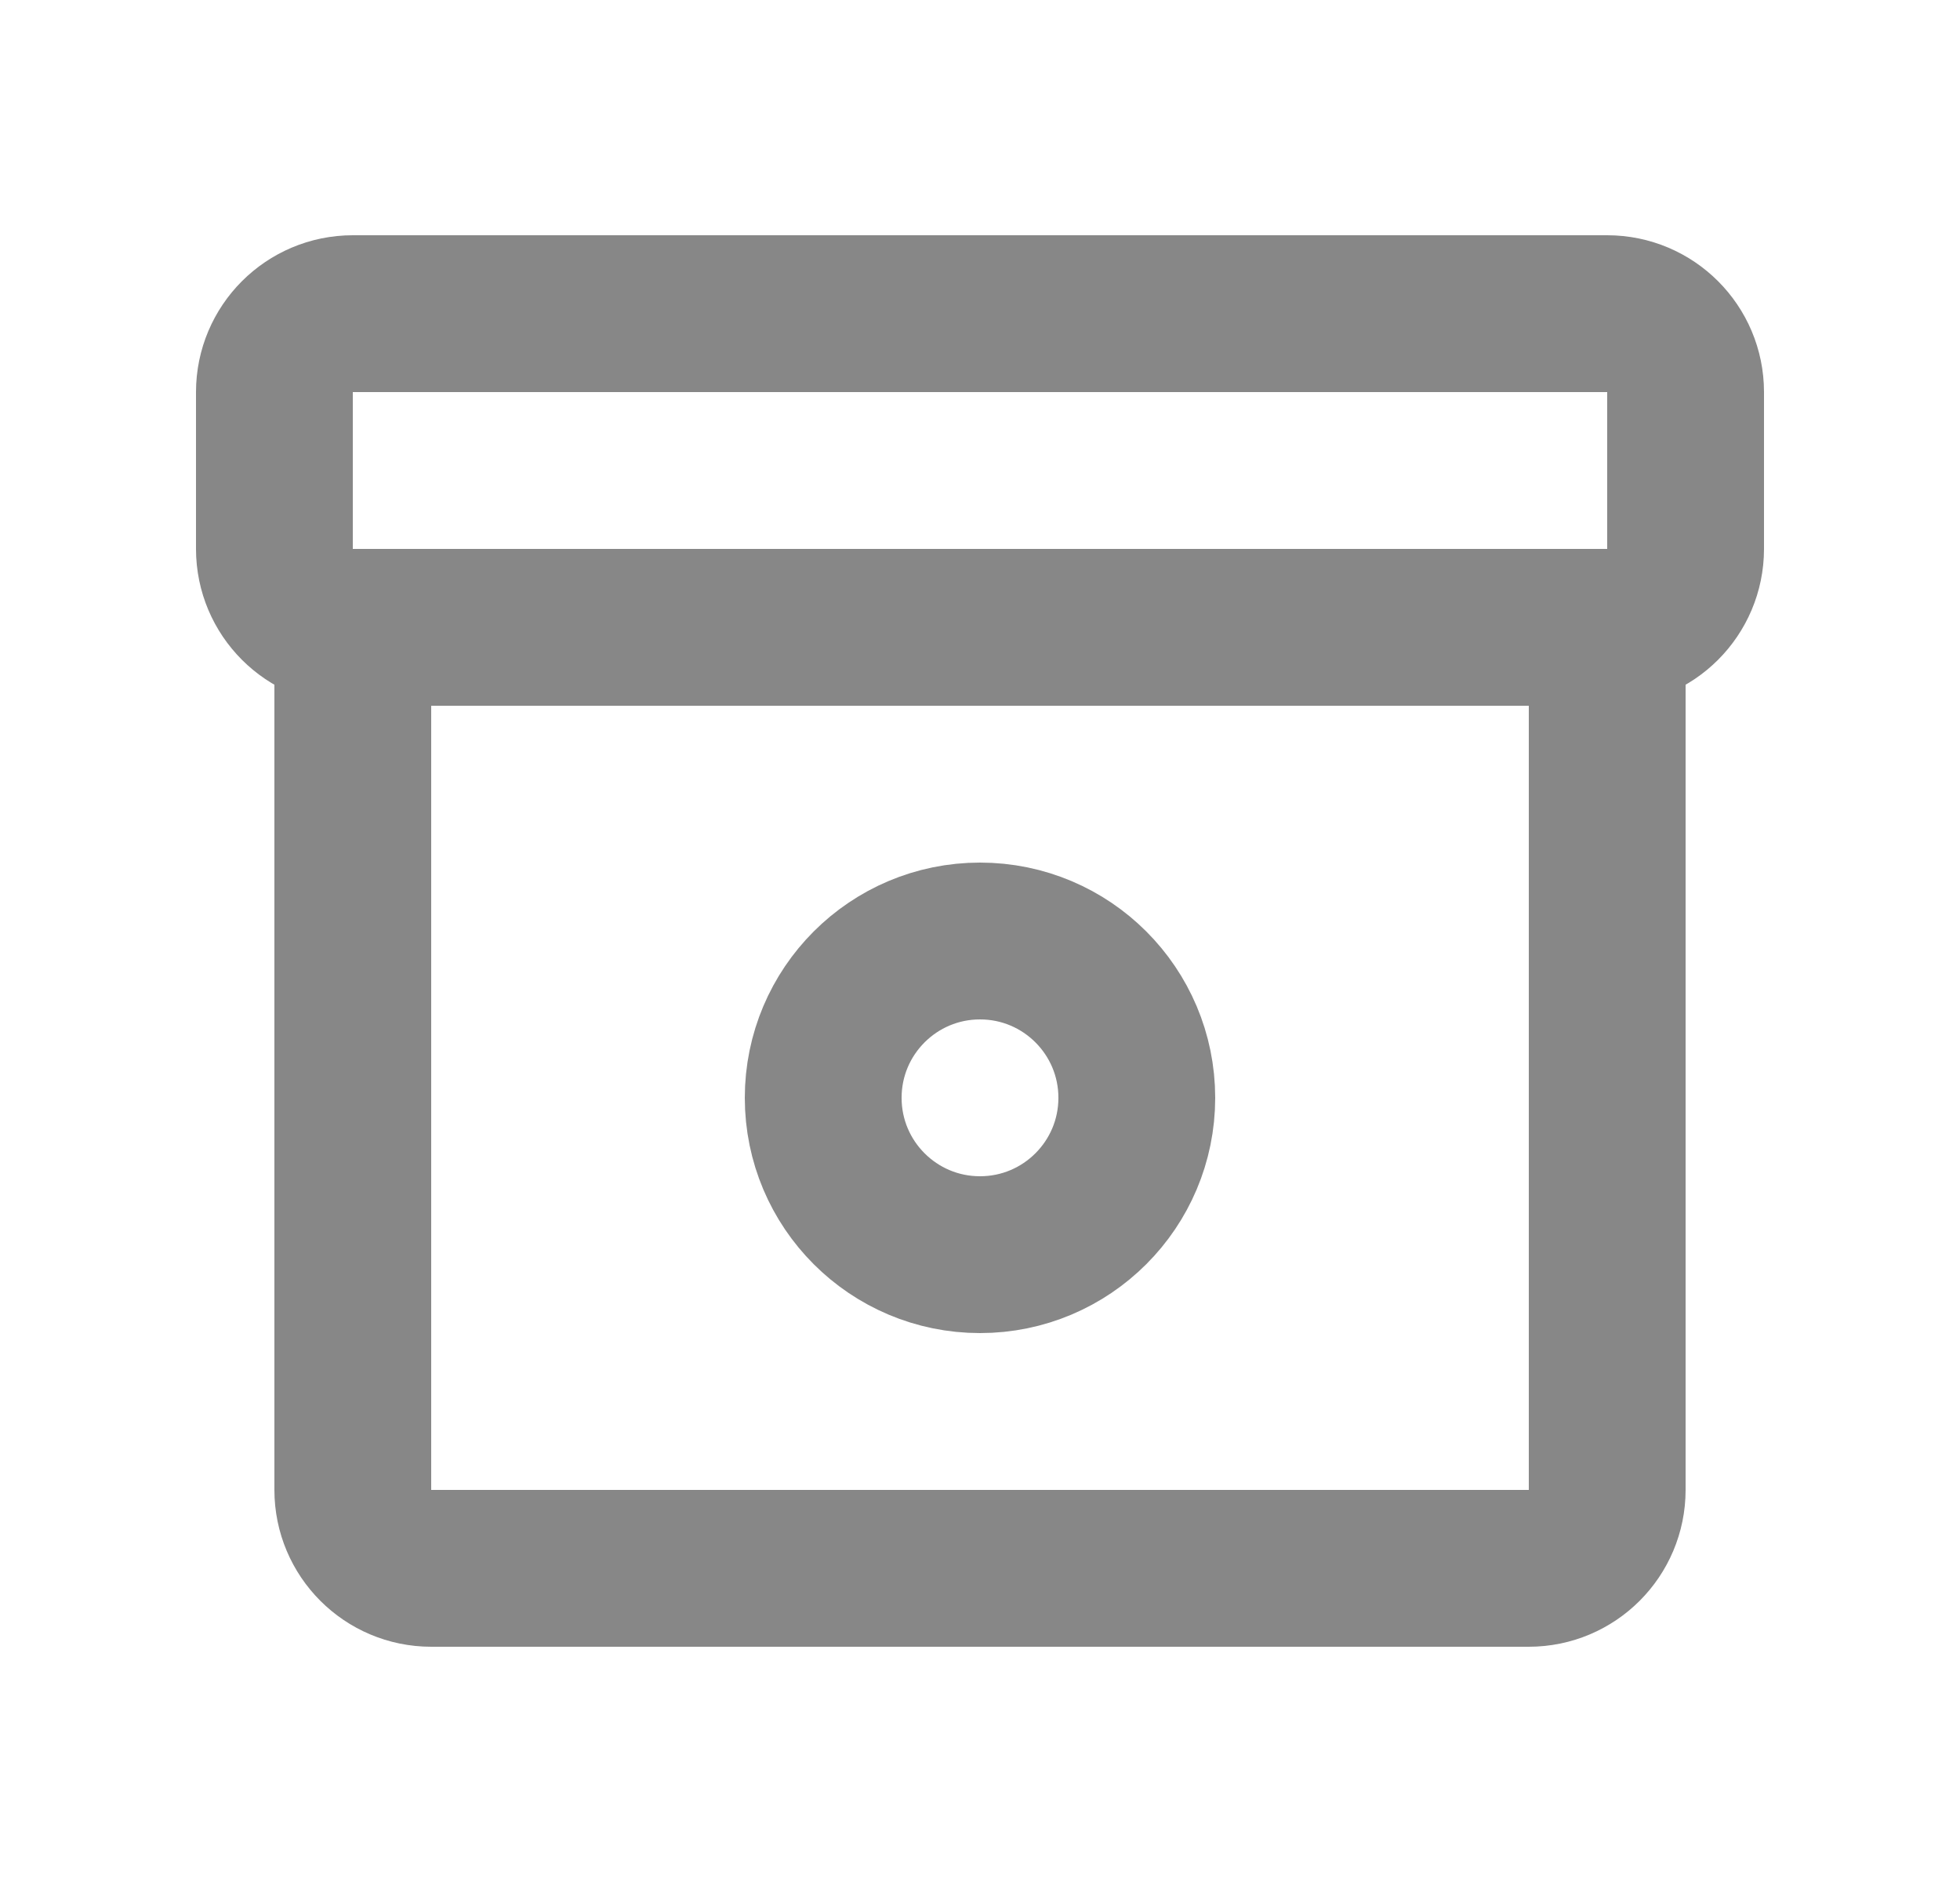 <svg width="25" height="24" viewBox="0 0 25 24" fill="none" xmlns="http://www.w3.org/2000/svg">
<g id="Icon/24/Orders">
<path id="Rectangle 33" d="M4.5 8V8C3.948 8 3.5 7.552 3.5 7V5C3.5 4.448 3.948 4 4.5 4H20.5C21.052 4 21.5 4.448 21.5 5V7C21.5 7.552 21.052 8 20.5 8V8M4.5 8V19C4.5 19.552 4.948 20 5.5 20H19.5C20.052 20 20.5 19.552 20.5 19V8M4.5 8H20.5" stroke="#878787" stroke-width="2"/>
<circle id="Ellipse 5" cx="12.5" cy="14" r="2" stroke="#878787" stroke-width="2"/>
</g>
</svg>
